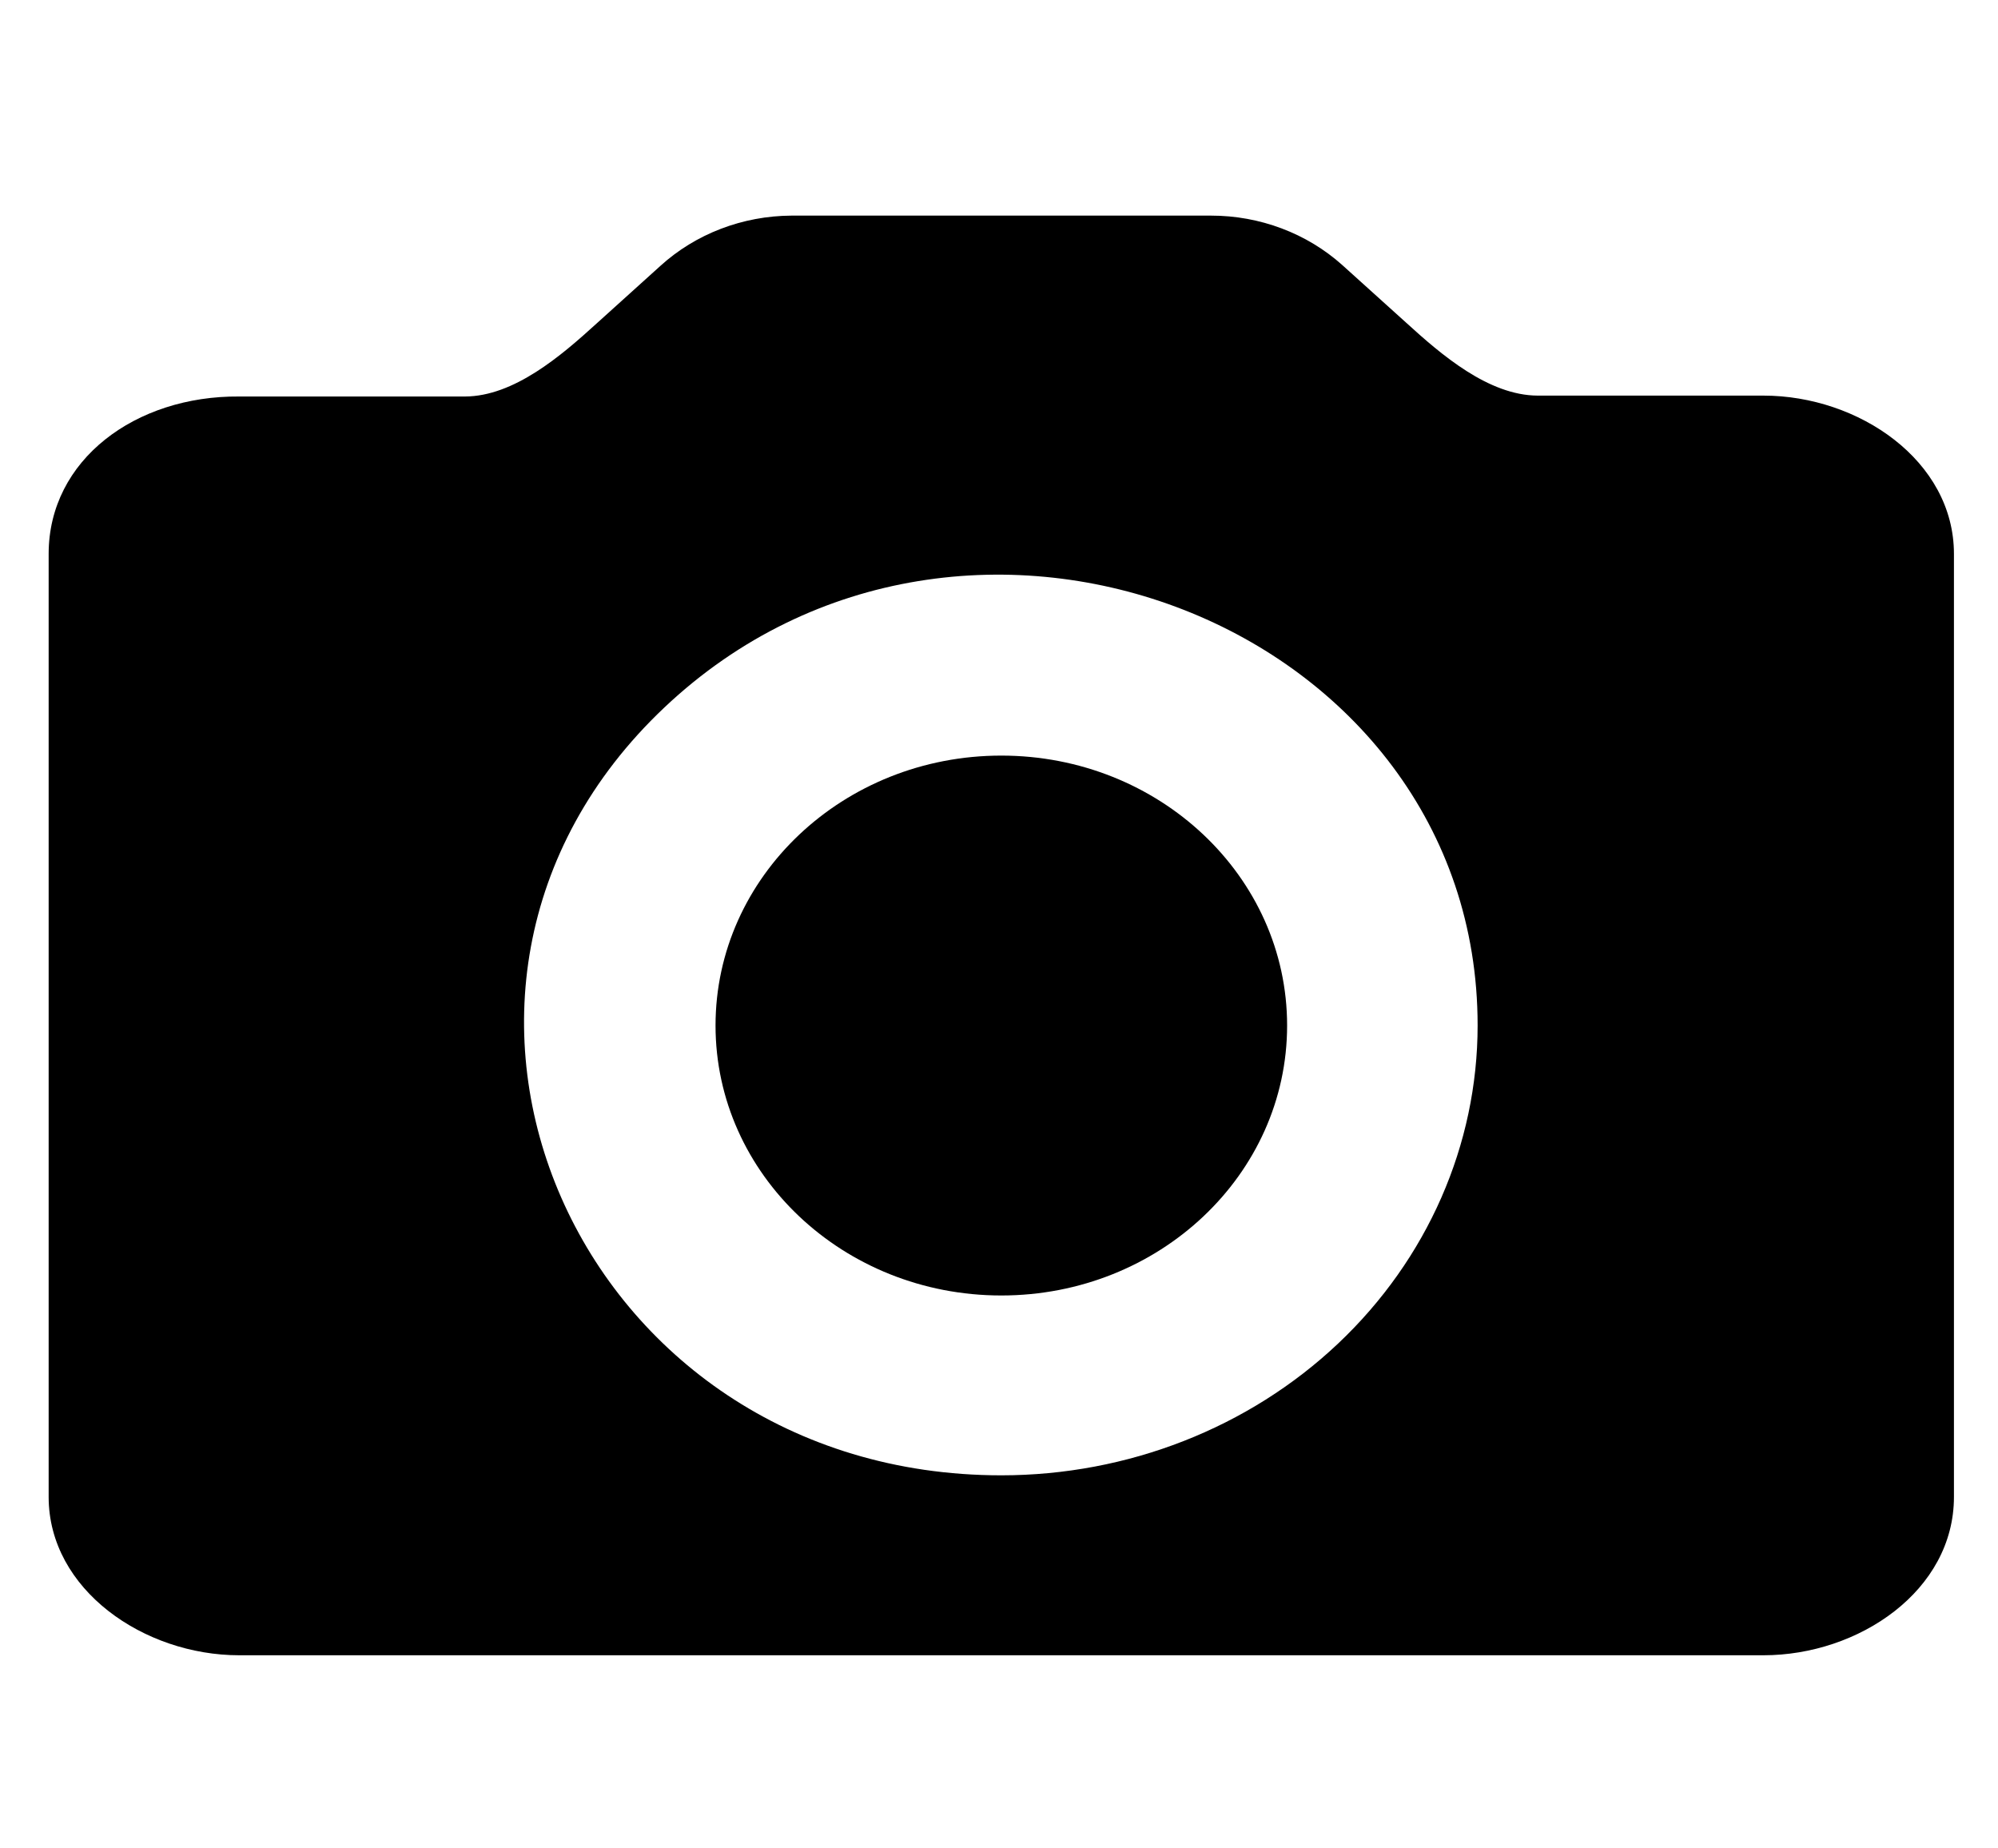 <svg width="40" height="37" viewBox="0 0 40 37" fill="none" xmlns="http://www.w3.org/2000/svg">
<g clip-path="url(#clip0_1484_133)">
<path d="M20.046 29.532C11.55 29.532 7.296 19.831 13.304 14.159C19.312 8.486 29.582 12.502 29.582 20.526C29.582 22.915 28.577 25.205 26.789 26.894C25.001 28.583 22.575 29.532 20.046 29.532ZM13.218 5.325L11.941 6.478C11.235 7.121 10.291 7.933 9.309 7.937H4.789C2.717 7.919 0.974 9.201 0.974 11.088V29.964C0.974 31.819 2.881 33.134 4.789 33.134H35.304C37.211 33.134 39.118 31.844 39.118 29.964V11.088C39.118 9.221 37.211 7.919 35.304 7.919H30.784C29.801 7.915 28.857 7.103 28.152 6.46L26.874 5.307C26.164 4.67 25.221 4.315 24.242 4.316H15.85C14.868 4.32 13.925 4.681 13.218 5.325Z" fill="black"/>
<path d="M20.046 25.932C23.206 25.932 25.768 23.512 25.768 20.528C25.768 17.544 23.206 15.125 20.046 15.125C16.886 15.125 14.325 17.544 14.325 20.528C14.325 23.512 16.886 25.932 20.046 25.932Z" fill="black"/>
</g>
<defs>
<clipPath id="clip0_1484_133">
<rect width="38.144" height="36.022" fill="white" transform="translate(0.974 0.715)"/>
</clipPath>
</defs>
</svg>
